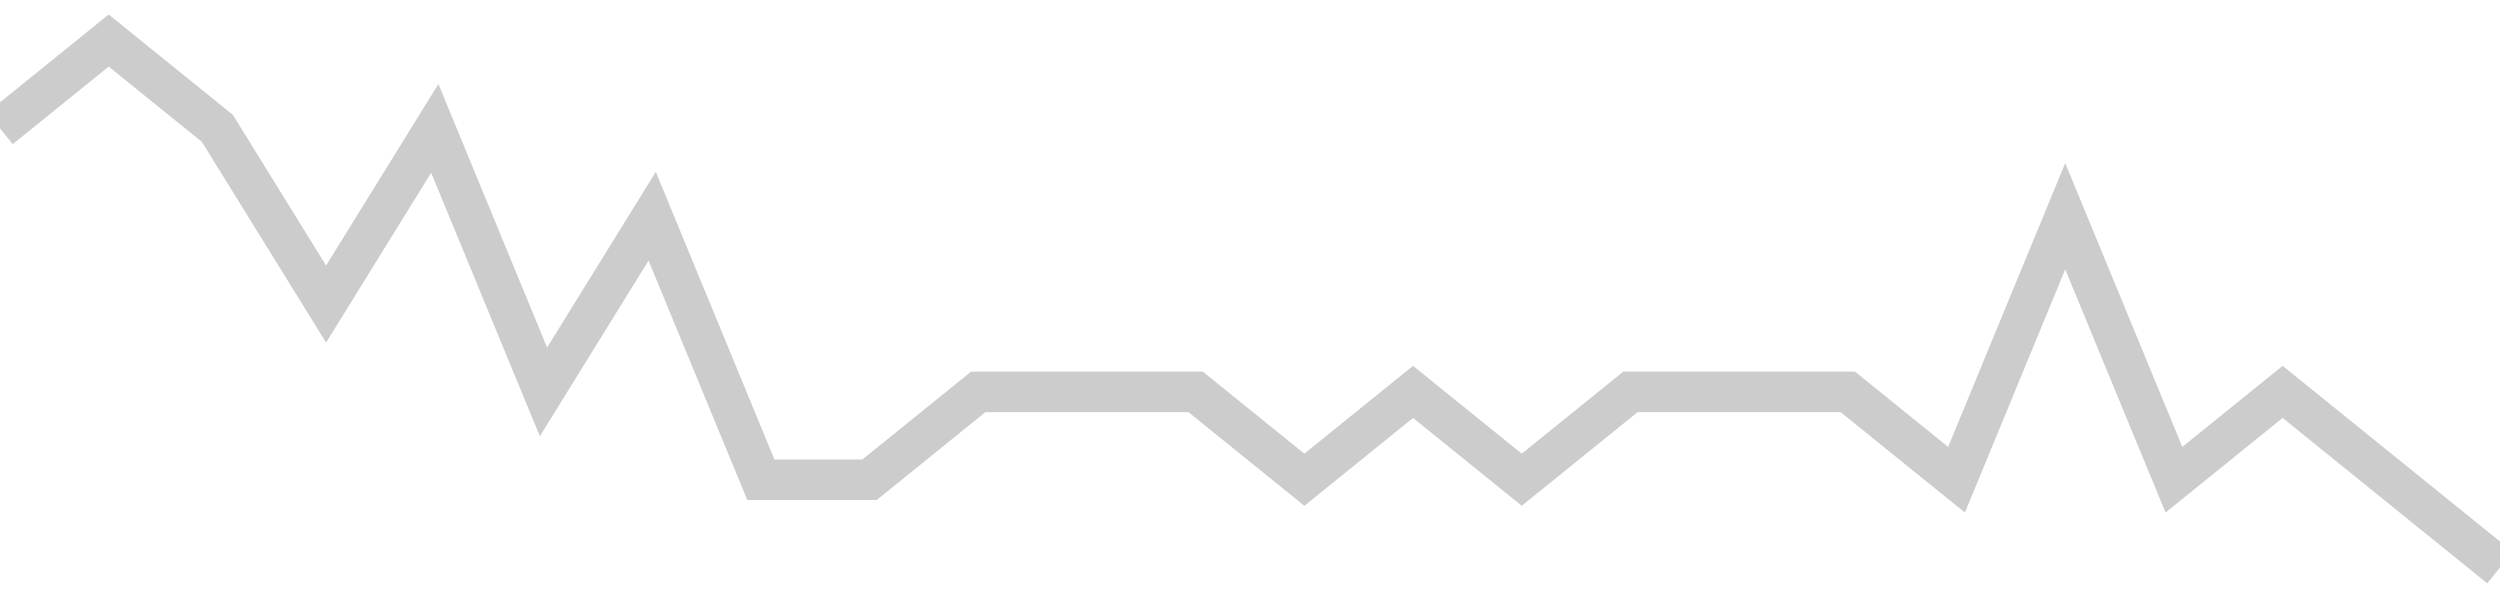 <!-- Generated with https://github.com/jxxe/sparkline/ --><svg viewBox="0 0 185 45" class="sparkline" xmlns="http://www.w3.org/2000/svg"><path class="sparkline--fill" d="M 0 9.5 L 0 9.5 L 8.043 3 L 16.087 9.5 L 24.13 22.5 L 32.174 9.5 L 40.217 29 L 48.261 16 L 56.304 35.5 L 64.348 35.5 L 72.391 29 L 80.435 29 L 88.478 29 L 96.522 35.5 L 104.565 29 L 112.609 35.5 L 120.652 29 L 128.696 29 L 136.739 29 L 144.783 35.5 L 152.826 16 L 160.87 35.5 L 168.913 29 L 176.957 35.5 L 185 42 V 45 L 0 45 Z" stroke="none" fill="none" ></path><path class="sparkline--line" d="M 0 9.5 L 0 9.5 L 8.043 3 L 16.087 9.5 L 24.13 22.5 L 32.174 9.5 L 40.217 29 L 48.261 16 L 56.304 35.5 L 64.348 35.5 L 72.391 29 L 80.435 29 L 88.478 29 L 96.522 35.5 L 104.565 29 L 112.609 35.5 L 120.652 29 L 128.696 29 L 136.739 29 L 144.783 35.5 L 152.826 16 L 160.87 35.5 L 168.913 29 L 176.957 35.5 L 185 42" fill="none" stroke-width="3" stroke="#CCCCCC" ></path></svg>